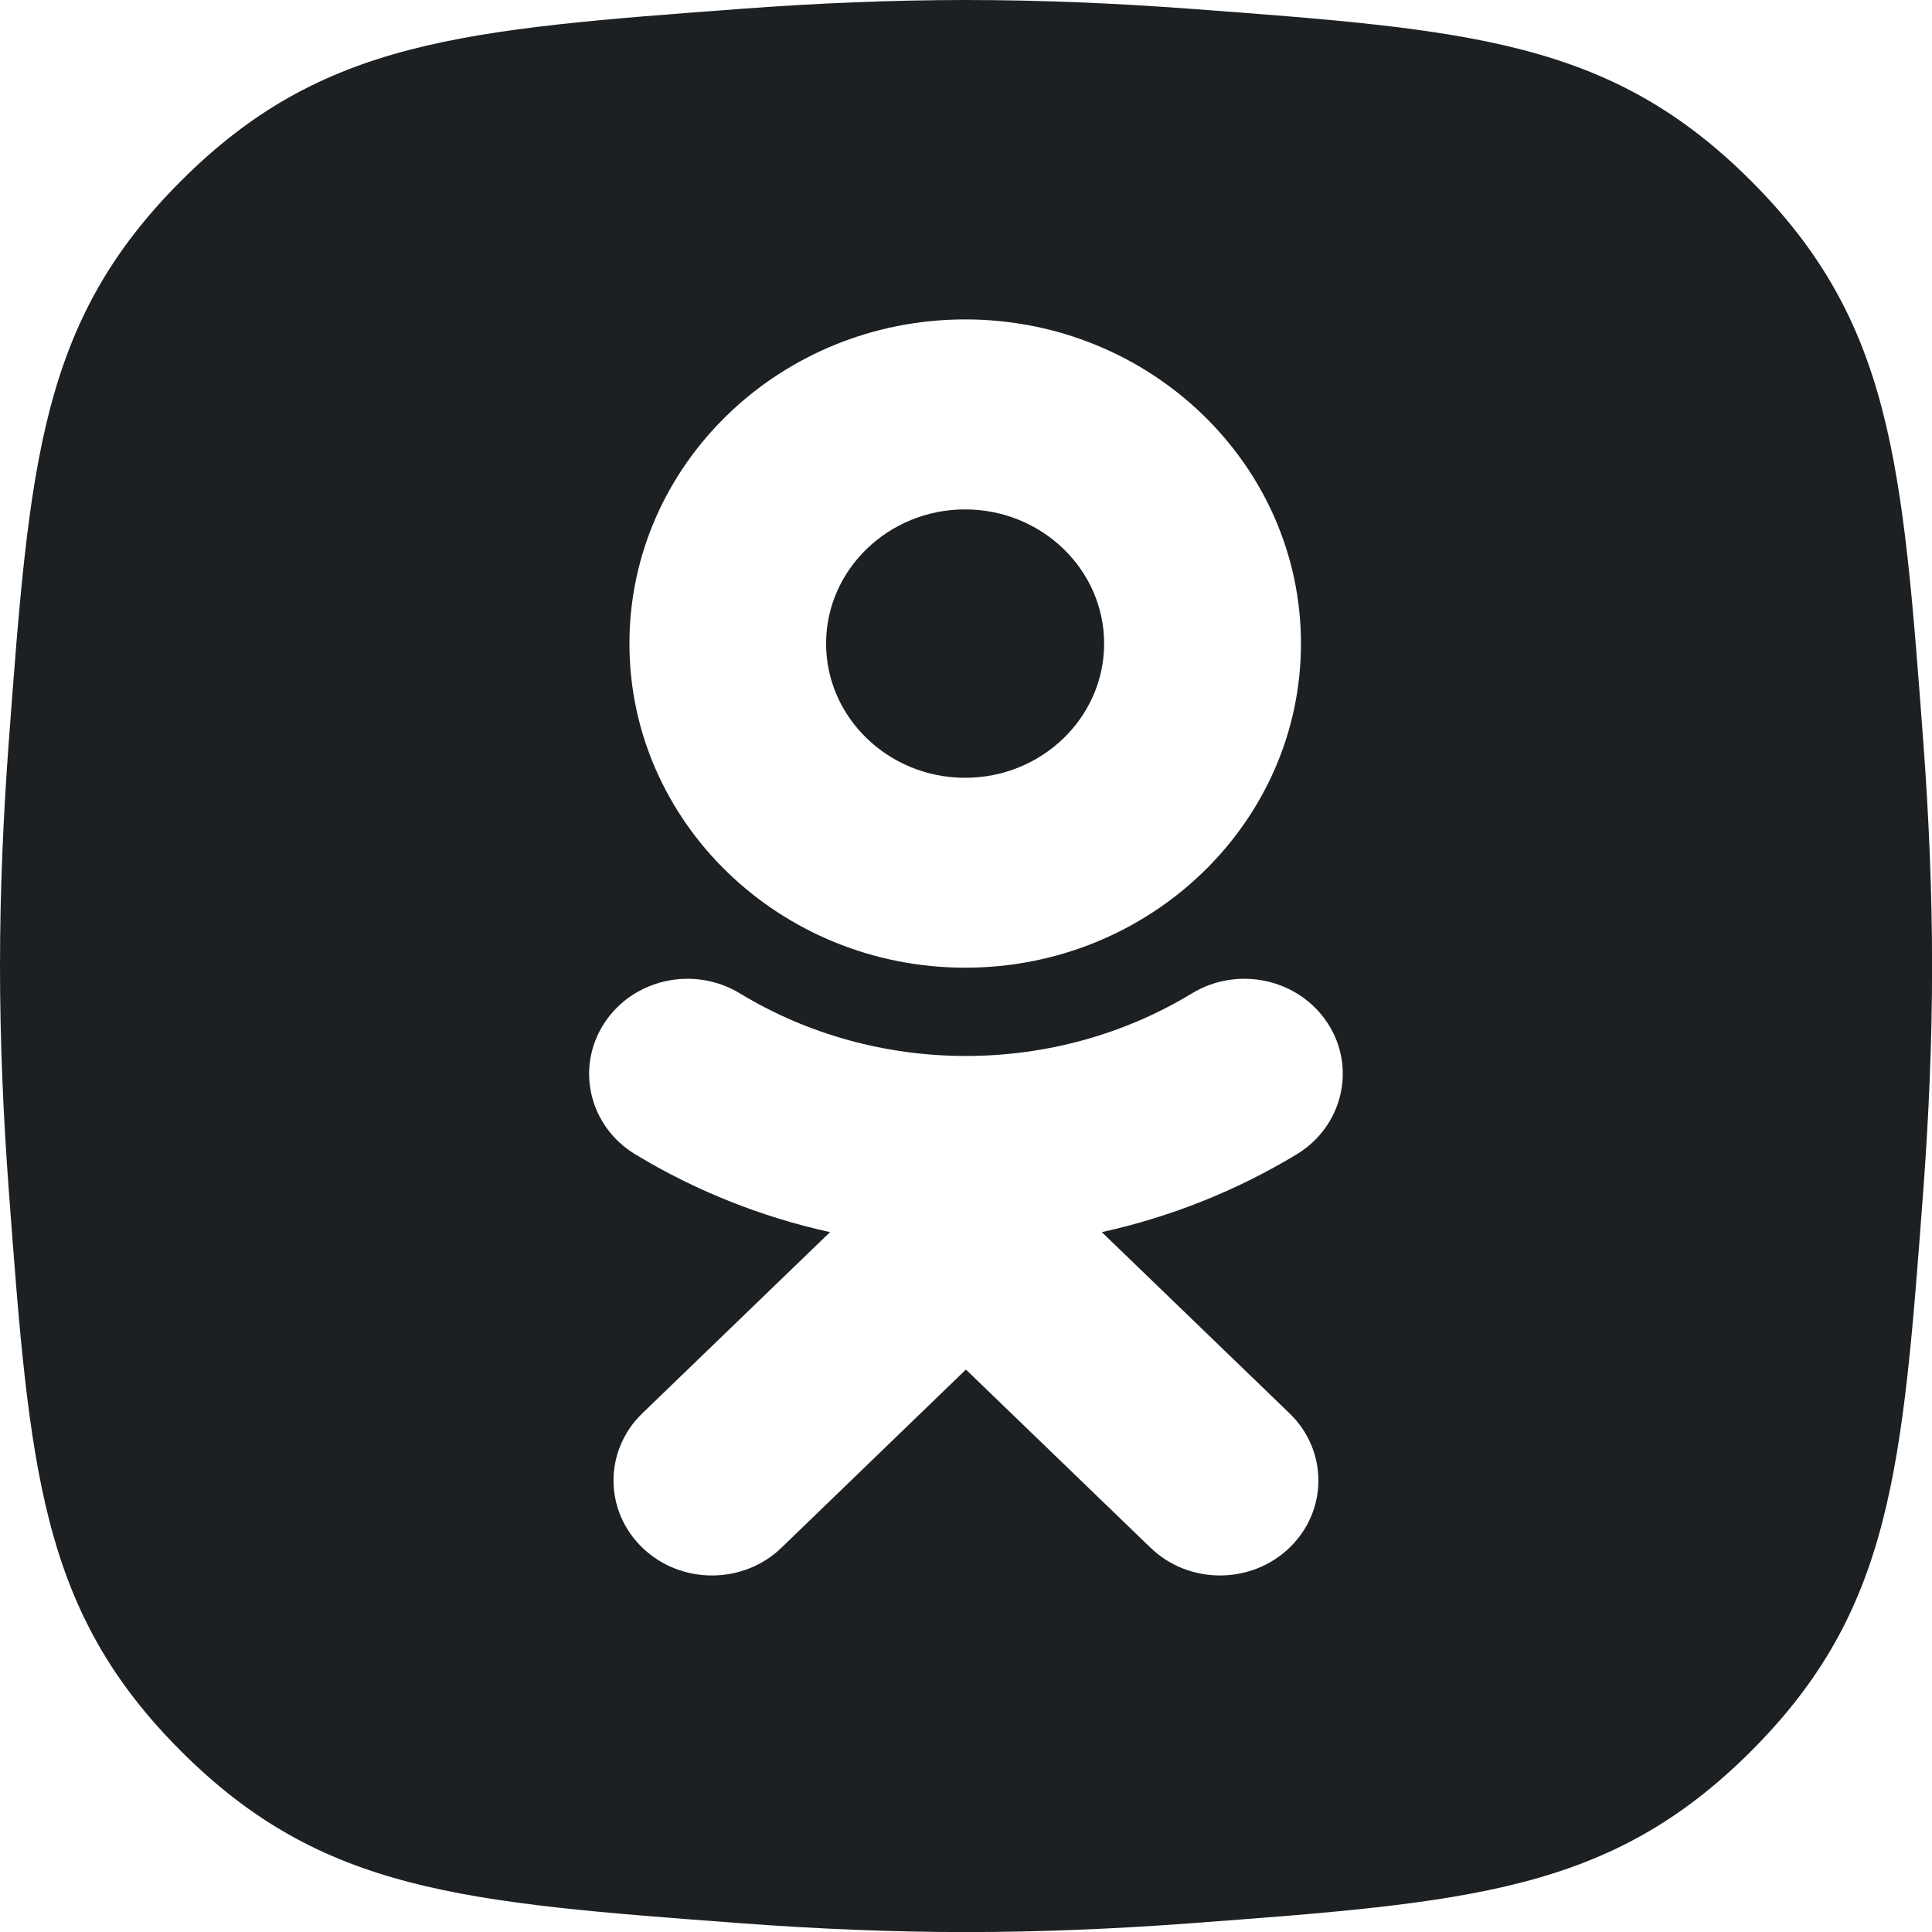 <svg width="24" height="24" viewBox="0 0 24 24" fill="none" xmlns="http://www.w3.org/2000/svg">
<g clip-path="url(#clip0_9398_77021)">
<path d="M13.716 7.995C13.716 7.076 12.941 6.328 11.989 6.328C11.037 6.328 10.262 7.076 10.262 7.995C10.262 8.914 11.037 9.662 11.989 9.662C12.941 9.662 13.716 8.914 13.716 7.995Z" fill="#1D2023"/>
<path fill-rule="evenodd" clip-rule="evenodd" d="M0.108 9.231C0.368 5.743 0.497 3.999 2.248 2.248C3.999 0.497 5.743 0.368 9.231 0.108C10.135 0.041 11.068 0 12.001 0C12.933 0 13.866 0.041 14.77 0.108C18.258 0.368 20.002 0.497 21.753 2.248C23.503 3.999 23.633 5.743 23.893 9.231C23.96 10.135 24.001 11.068 24.001 12.001C24.001 12.933 23.96 13.866 23.893 14.77C23.633 18.258 23.503 20.002 21.753 21.753C20.002 23.503 18.258 23.633 14.77 23.893C13.866 23.96 12.933 24.001 12.001 24.001C11.068 24.001 10.135 23.96 9.231 23.893C5.743 23.633 3.999 23.503 2.248 21.753C0.497 20.002 0.368 18.258 0.108 14.77C0.041 13.866 0 12.933 0 12.001C0 11.068 0.041 10.135 0.108 9.231ZM11.99 12.021C14.291 12.021 16.161 10.215 16.161 7.995C16.161 5.774 14.291 3.968 11.99 3.968C9.689 3.968 7.819 5.774 7.819 7.995C7.819 10.215 9.689 12.021 11.99 12.021ZM13.687 15.306C14.536 15.119 15.355 14.795 16.11 14.338C16.68 13.991 16.852 13.262 16.493 12.711C16.133 12.159 15.379 11.993 14.807 12.34C13.099 13.377 10.899 13.377 9.191 12.34C8.619 11.993 7.865 12.159 7.506 12.711C7.147 13.263 7.318 13.991 7.889 14.338C8.643 14.795 9.462 15.119 10.311 15.306L7.979 17.557C7.502 18.018 7.502 18.765 7.98 19.226C8.219 19.456 8.531 19.571 8.844 19.571C9.157 19.571 9.47 19.456 9.708 19.226L11.999 17.013L14.292 19.226C14.768 19.686 15.542 19.686 16.019 19.226C16.497 18.765 16.497 18.017 16.019 17.557L13.687 15.306Z" fill="#1D2023"/>
</g>
<defs>
<clipPath id="clip0_9398_77021">
<rect width="24" height="24" fill="white"/>
</clipPath>
</defs>
</svg>
